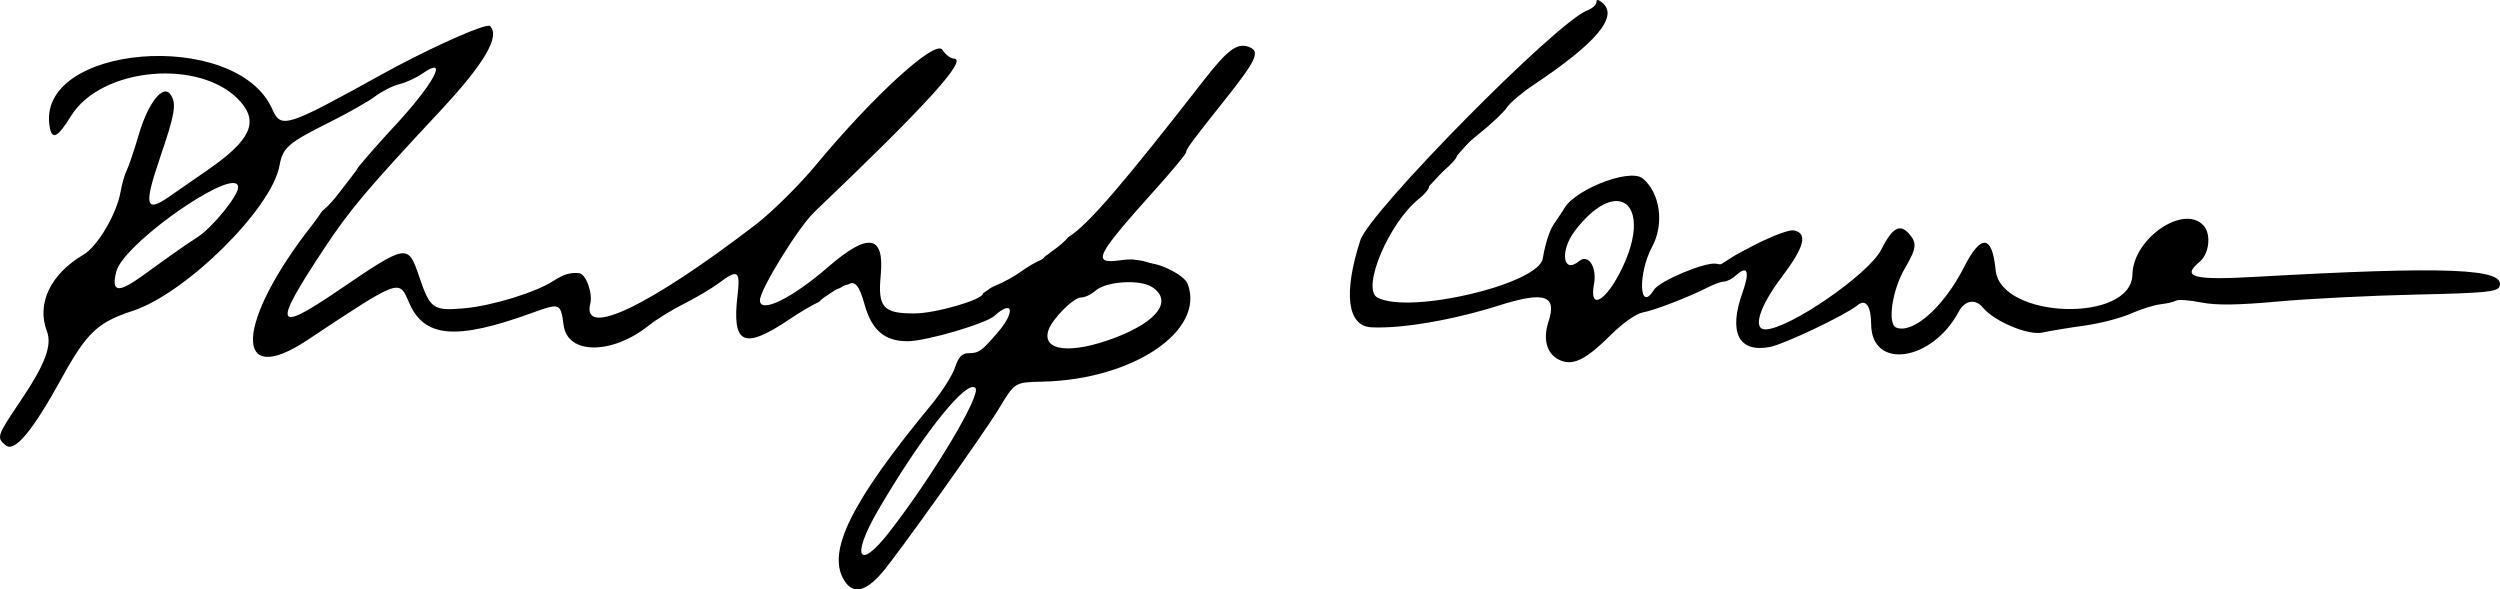 <?xml version="1.0" encoding="UTF-8" standalone="no"?>
<!-- Created with Inkscape (http://www.inkscape.org/) -->

<svg
   version="1.1"
   id="svg1"
   width="418.434"
   height="98.642"
   viewBox="0 0 418.434 98.642"
   xml:space="preserve"
   xmlns="http://www.w3.org/2000/svg"
   xmlns:svg="http://www.w3.org/2000/svg"><defs
     id="defs1" /><g
     id="g1"
     transform="translate(-650.892,-2177.247)"><path
       id="path18"
       style="fill:#000000"
       d="m 918.314,2177.248 c -0.161,-0.01 -0.232,0.121 -0.232,0.395 0,0.421 -0.685,1.025 -1.523,1.344 -5.158,1.961 -36.424,33.637 -37.992,38.49 -2.869,8.88 -2.168,14.36 1.863,14.555 5.124,0.248 13.633,-1.215 21.443,-3.686 7.544,-2.386 9.651,-1.674 8.186,2.768 -1.024,3.104 -0.172,5.652 2.184,6.523 2.113,0.782 4.246,-0.337 8.268,-4.342 1.98,-1.972 4.234,-3.556 5.334,-3.752 1.954,-0.347 7.856,-2.63 11.008,-4.256 0.973,-0.502 2.149,-0.912 2.613,-0.912 0.465,0 1.396,-0.499 2.068,-1.107 1.865,-1.688 2.256,-0.538 1.004,2.955 -2.38,6.639 -0.662,10.084 4.543,9.107 2.426,-0.455 12.762,-5.374 14.738,-7.014 1.338,-1.111 2.239,0.166 2.254,3.193 0.037,7.711 10.176,6.271 14.645,-2.078 1.028,-1.921 2.775,-2.239 4.023,-0.734 1.96,2.362 7.633,4.742 10.027,4.207 1.272,-0.285 4.414,-0.805 6.98,-1.154 2.567,-0.349 6.056,-1.25 7.756,-2.002 1.699,-0.752 3.964,-1.463 5.031,-1.58 1.067,-0.117 2.228,-0.389 2.578,-0.606 0.351,-0.217 2.223,-0.081 4.162,0.303 2.559,0.506 6.123,0.461 13,-0.162 5.21,-0.472 15.568,-0.99 23.018,-1.152 11.454,-0.25 13.605,-0.456 13.941,-1.332 1.172,-3.053 -8.74,-3.449 -40.902,-1.633 -10.378,0.586 -12.372,0.046 -9.293,-2.51 1.63,-1.353 1.988,-4.621 0.668,-6.08 -3.304,-3.651 -11.804,2.188 -11.902,8.176 -0.134,8.193 -22.11,7.488 -22.9,-0.734 -0.566,-5.891 -2.442,-6.084 -5.252,-0.539 -3.374,6.658 -8.53,11.273 -11.375,10.182 -1.526,-0.586 -0.702,-6.27 1.439,-9.924 1.983,-3.382 2.076,-4.258 0.635,-5.851 -1.502,-1.66 -2.753,-0.914 -4.605,2.742 -2.078,4.102 -15.496,13.328 -19.383,13.328 -2.179,0 -0.971,-3.858 2.744,-8.762 3.803,-5.02 4.406,-7.349 2.018,-7.805 -1.452,-0.277 -9.742,3.697 -10.6,5.082 -0.356,0.575 -1.201,0.757 -2.352,0.504 -1.753,-0.385 -9.526,2.858 -10.455,4.361 -2.469,3.995 -2.739,-2.664 -0.293,-7.229 2.047,-3.82 1.333,-8.99 -1.578,-11.404 -2.305,-1.911 -12.564,2.362 -13.369,5.568 -0.232,0.926 -0.681,1.684 -0.996,1.684 -0.719,0 -1.839,2.899 -2.377,6.148 -0.71,4.292 -22.319,9.393 -27.666,6.531 -2.761,-1.478 1.938,-12.599 7.01,-16.588 0.898,-0.707 1.633,-1.602 1.633,-1.992 0,-0.39 1.049,-1.548 2.332,-2.572 1.283,-1.024 2.334,-2.19 2.334,-2.594 10e-6,-0.404 1.662,-2.055 3.691,-3.668 2.03,-1.613 4.123,-3.586 4.652,-4.387 0.529,-0.8 2.544,-2.508 4.477,-3.795 10.521,-7.005 14.26,-11.47 11.514,-13.75 -0.357,-0.296 -0.607,-0.451 -0.768,-0.461 z m -186.027,4.356 c -2.347,0.494 -10.601,4.277 -17.539,8.119 -15.943,8.829 -16.82,9.108 -18.27,5.818 -6.022,-13.667 -39.908,-10.859 -37.242,3.086 0.402,2.102 1.353,1.573 3.541,-1.967 5.108,-8.264 21.944,-9.683 28.367,-2.391 3.077,3.493 1.609,6.527 -5.547,11.465 -2.117,1.461 -4.987,3.452 -6.377,4.422 -3.991,2.787 -4.286,1.502 -1.521,-6.59 2.478,-7.252 2.758,-8.9 1.779,-10.445 -1.213,-1.915 -3.749,1.209 -5.33,6.564 -0.815,2.762 -1.743,5.511 -2.062,6.107 -0.319,0.597 -0.787,2.246 -1.039,3.666 -0.644,3.629 -3.847,9.036 -6.16,10.398 -5.55,3.269 -7.91,8.192 -6.148,12.826 0.914,2.403 -0.296,5.568 -4.521,11.828 -3.839,5.686 -3.936,5.978 -2.387,7.264 1.504,1.248 4.483,-2.326 9.432,-11.318 4.134,-7.513 5.992,-9.272 11.801,-11.166 8.939,-2.914 23.306,-17.114 24.609,-24.324 0.547,-3.029 1.421,-3.785 8.402,-7.273 3.113,-1.555 6.562,-3.514 7.666,-4.354 1.104,-0.84 2.908,-1.744 4.008,-2.01 1.1,-0.265 2.826,-1.061 3.834,-1.766 4.547,-3.179 1.93,1.705 -4.781,8.922 -2.614,2.811 -4.648,5.156 -5.969,6.774 -0.121,0.217 -0.256,0.437 -0.422,0.662 -0.748,1.013 -1.523,2.003 -2.297,2.996 -0.411,0.532 -0.811,1.072 -1.244,1.586 -0.284,0.338 -0.572,0.674 -0.887,0.984 -0.274,0.279 -0.544,0.565 -0.848,0.812 -0.106,0.092 -0.213,0.181 -0.322,0.27 -0.476,0.707 -0.971,1.435 -1.523,2.137 -12.942,16.422 -13.525,27.791 -0.998,19.488 15.652,-10.374 15.361,-10.266 17.057,-6.311 2.531,5.904 7.862,6.357 20.553,1.748 4.736,-1.72 4.827,-1.685 5.332,2.078 0.658,4.905 8.075,4.927 14.205,0.043 1.296,-1.033 3.996,-2.699 6,-3.703 2.004,-1.004 4.598,-2.542 5.766,-3.418 3.187,-2.391 3.618,-2.108 3.129,2.055 -0.967,8.228 1.029,9.155 8.664,4.021 2.108,-1.417 3.828,-2.389 5.027,-2.965 0.011,-0.013 0.021,-0.026 0.031,-0.039 0.074,-0.086 0.152,-0.167 0.236,-0.244 0.089,-0.08 0.183,-0.156 0.277,-0.23 0.131,-0.102 0.263,-0.206 0.398,-0.303 0.171,-0.122 0.352,-0.228 0.529,-0.34 0.253,-0.154 0.492,-0.33 0.734,-0.5 0.229,-0.162 0.471,-0.305 0.727,-0.422 0.171,-0.078 0.215,-0.091 0.391,-0.156 0.028,-0.01 0.051,-0.01 0.078,-0.018 0.036,-0.024 0.072,-0.049 0.109,-0.072 0.078,-0.052 0.16,-0.099 0.238,-0.15 0.091,-0.057 0.182,-0.115 0.277,-0.164 0.085,-0.043 0.173,-0.078 0.262,-0.113 0.106,-0.044 0.216,-0.071 0.328,-0.09 0.055,-0.011 0.109,-0.015 0.164,-0.02 1.173,-0.735 1.9,0.125 2.791,3.328 1.205,4.331 3.386,6.178 7.256,6.15 3.083,-0.022 13.044,-2.944 14.484,-4.248 3.099,-2.805 3.543,-0.712 0.58,2.74 -2.736,3.188 -3.176,3.502 -4.949,3.514 -1.065,0.01 -1.657,0.639 -2.234,2.389 -0.432,1.308 -2.192,4.083 -3.91,6.166 -13.435,16.284 -17.586,24.616 -14.662,29.424 1.448,2.38 3.493,2.012 6.266,-1.129 2.396,-2.714 17.041,-23.254 19.613,-27.508 2.734,-4.521 2.662,-4.476 7.34,-4.582 15.162,-0.343 27.302,-8.535 24.287,-16.391 -0.587,-1.531 -5.392,-3.844 -6.955,-3.348 -0.72,0.229 -1.297,0.102 -1.297,-0.287 0,-0.445 -1.091,-0.551 -3,-0.289 -4.888,0.67 -4.224,-0.644 6.141,-12.18 2.673,-2.975 4.859,-5.628 4.859,-5.894 0,-0.535 0.933,-1.796 6.424,-8.695 5.371,-6.749 6.039,-8.202 4.102,-8.932 -1.984,-0.748 -3.558,0.422 -7.666,5.699 -13.335,17.133 -19.268,24.068 -22.518,26.09 -0.396,0.418 -0.793,0.836 -1.232,1.209 -0.252,0.203 -0.51,0.398 -0.758,0.605 -0.164,0.134 -0.333,0.263 -0.508,0.383 -0.114,0.073 -0.225,0.148 -0.332,0.232 -0.139,0.11 -0.281,0.219 -0.416,0.334 -0.18,0.141 -0.368,0.27 -0.562,0.389 -0.032,0.019 -0.064,0.035 -0.096,0.053 -0.257,0.318 -0.544,0.597 -0.873,0.719 -0.676,0.25 -2.13,1.103 -3.23,1.897 -1.1,0.793 -2.974,1.827 -4.166,2.297 -0.372,0.147 -0.65,0.308 -0.957,0.467 -0.172,0.127 -0.339,0.26 -0.514,0.385 -0.155,0.104 -0.306,0.214 -0.463,0.315 -0.041,0.025 -0.081,0.051 -0.121,0.076 -0.015,0.029 -0.113,0.083 -0.113,0.107 0,1.043 -7.925,3.342 -11.52,3.342 -5.212,0 -6.097,-1.014 -5.594,-6.408 0.633,-6.774 -2.09,-7.192 -8.82,-1.353 -6.051,5.25 -11.398,7.857 -11.398,5.557 0,-1.795 6.436,-12.227 9.129,-14.795 18.887,-18.011 25.832,-25.666 23.285,-25.666 -0.505,0 -1.359,-0.664 -1.898,-1.477 -1.164,-1.752 -11.534,7.711 -21.146,19.297 -2.808,3.385 -7.342,7.87 -10.072,9.965 -17.814,13.668 -29.166,19.098 -27.697,13.248 0.448,-1.784 -0.726,-4.987 -1.873,-5.111 -1.433,-0.156 -2.629,0.203 -4.277,1.283 -2.943,1.928 -10.307,4.19 -14.971,4.598 -5.188,0.453 -5.672,0.112 -7.494,-5.252 -1.907,-5.616 -1.973,-5.604 -13.584,2.283 -10.691,7.262 -11.042,6.107 -2.199,-7.246 4.173,-6.302 7.142,-9.817 19.252,-22.787 7.418,-7.945 10.104,-12.509 8.375,-14.238 -0.073,-0.073 -0.288,-0.071 -0.623,0 z m -42.365,26.275 c 0.527,0.01 0.826,0.237 0.826,0.734 0,1.425 -4.37,6.777 -6.797,8.324 -1.211,0.772 -3.141,2.088 -4.289,2.922 -1.148,0.834 -3.453,2.49 -5.121,3.682 -3.938,2.813 -5.045,2.594 -4.186,-0.83 1.056,-4.208 15.878,-14.891 19.566,-14.832 z m 231.576,3.018 c 3.036,0.064 4.154,4.462 0.893,11.242 -2.669,5.548 -5.555,7.204 -4.711,2.703 0.541,-2.885 -0.934,-5.181 -2.496,-3.885 -2.718,2.256 -3.258,-1.711 -0.691,-5.076 2.671,-3.502 5.184,-5.023 7.006,-4.984 z m -82.643,13.609 c 1.903,-0.127 3.843,0.119 4.883,0.801 3.461,2.268 0.942,5.724 -6.146,8.436 -7.381,2.824 -12.34,2.3 -11.234,-1.184 0.602,-1.895 4.19,-5.518 5.467,-5.518 0.633,0 1.698,-0.492 2.365,-1.096 0.896,-0.811 2.763,-1.312 4.666,-1.439 z m -25.055,17.517 c 0.138,0.01 0.255,0.06 0.348,0.152 1.058,1.058 -7.004,14.575 -14.336,24.033 -5.218,6.731 -6.552,4.346 -1.971,-3.522 6.834,-11.735 13.883,-20.799 15.959,-20.664 z" /><path
       style="fill:#000000"
       d="m 840.976,2220.808 c 0.845,-0.235 5.227,1.239 4.826,2.042 -0.808,1.617 -8.258,0.246 -4.826,-2.042 z"
       id="path19" /><path
       style="fill:#000000"
       d="m 936.652,2222.134 c 0.617,1.538 6.752,-4.966 8.756,-2.962 0.062,0.062 -11.52,8.489 -8.756,2.962 z"
       id="path20" /><path
       style="fill:#000000"
       d="m 889.562,2208.829 c 0.694,-0.116 15.19,-17.144 15.491,-16.843 0.375,0.376 -15.491,13.801 -15.491,16.843 z"
       id="path21" /><path
       style="fill:#000000"
       d="m 910.836,2215.141 c 0.257,-0.611 0.698,-1.237 1.09,-1.812 0.286,-0.419 0.55,-0.866 0.899,-1.238 0.288,-0.307 0.576,-0.781 0.958,-0.972 1.164,-0.582 1.322,0.612 0.958,1.488 -0.347,0.833 -3.513,5.074 -3.904,2.534 z"
       id="path33" /></g></svg>
